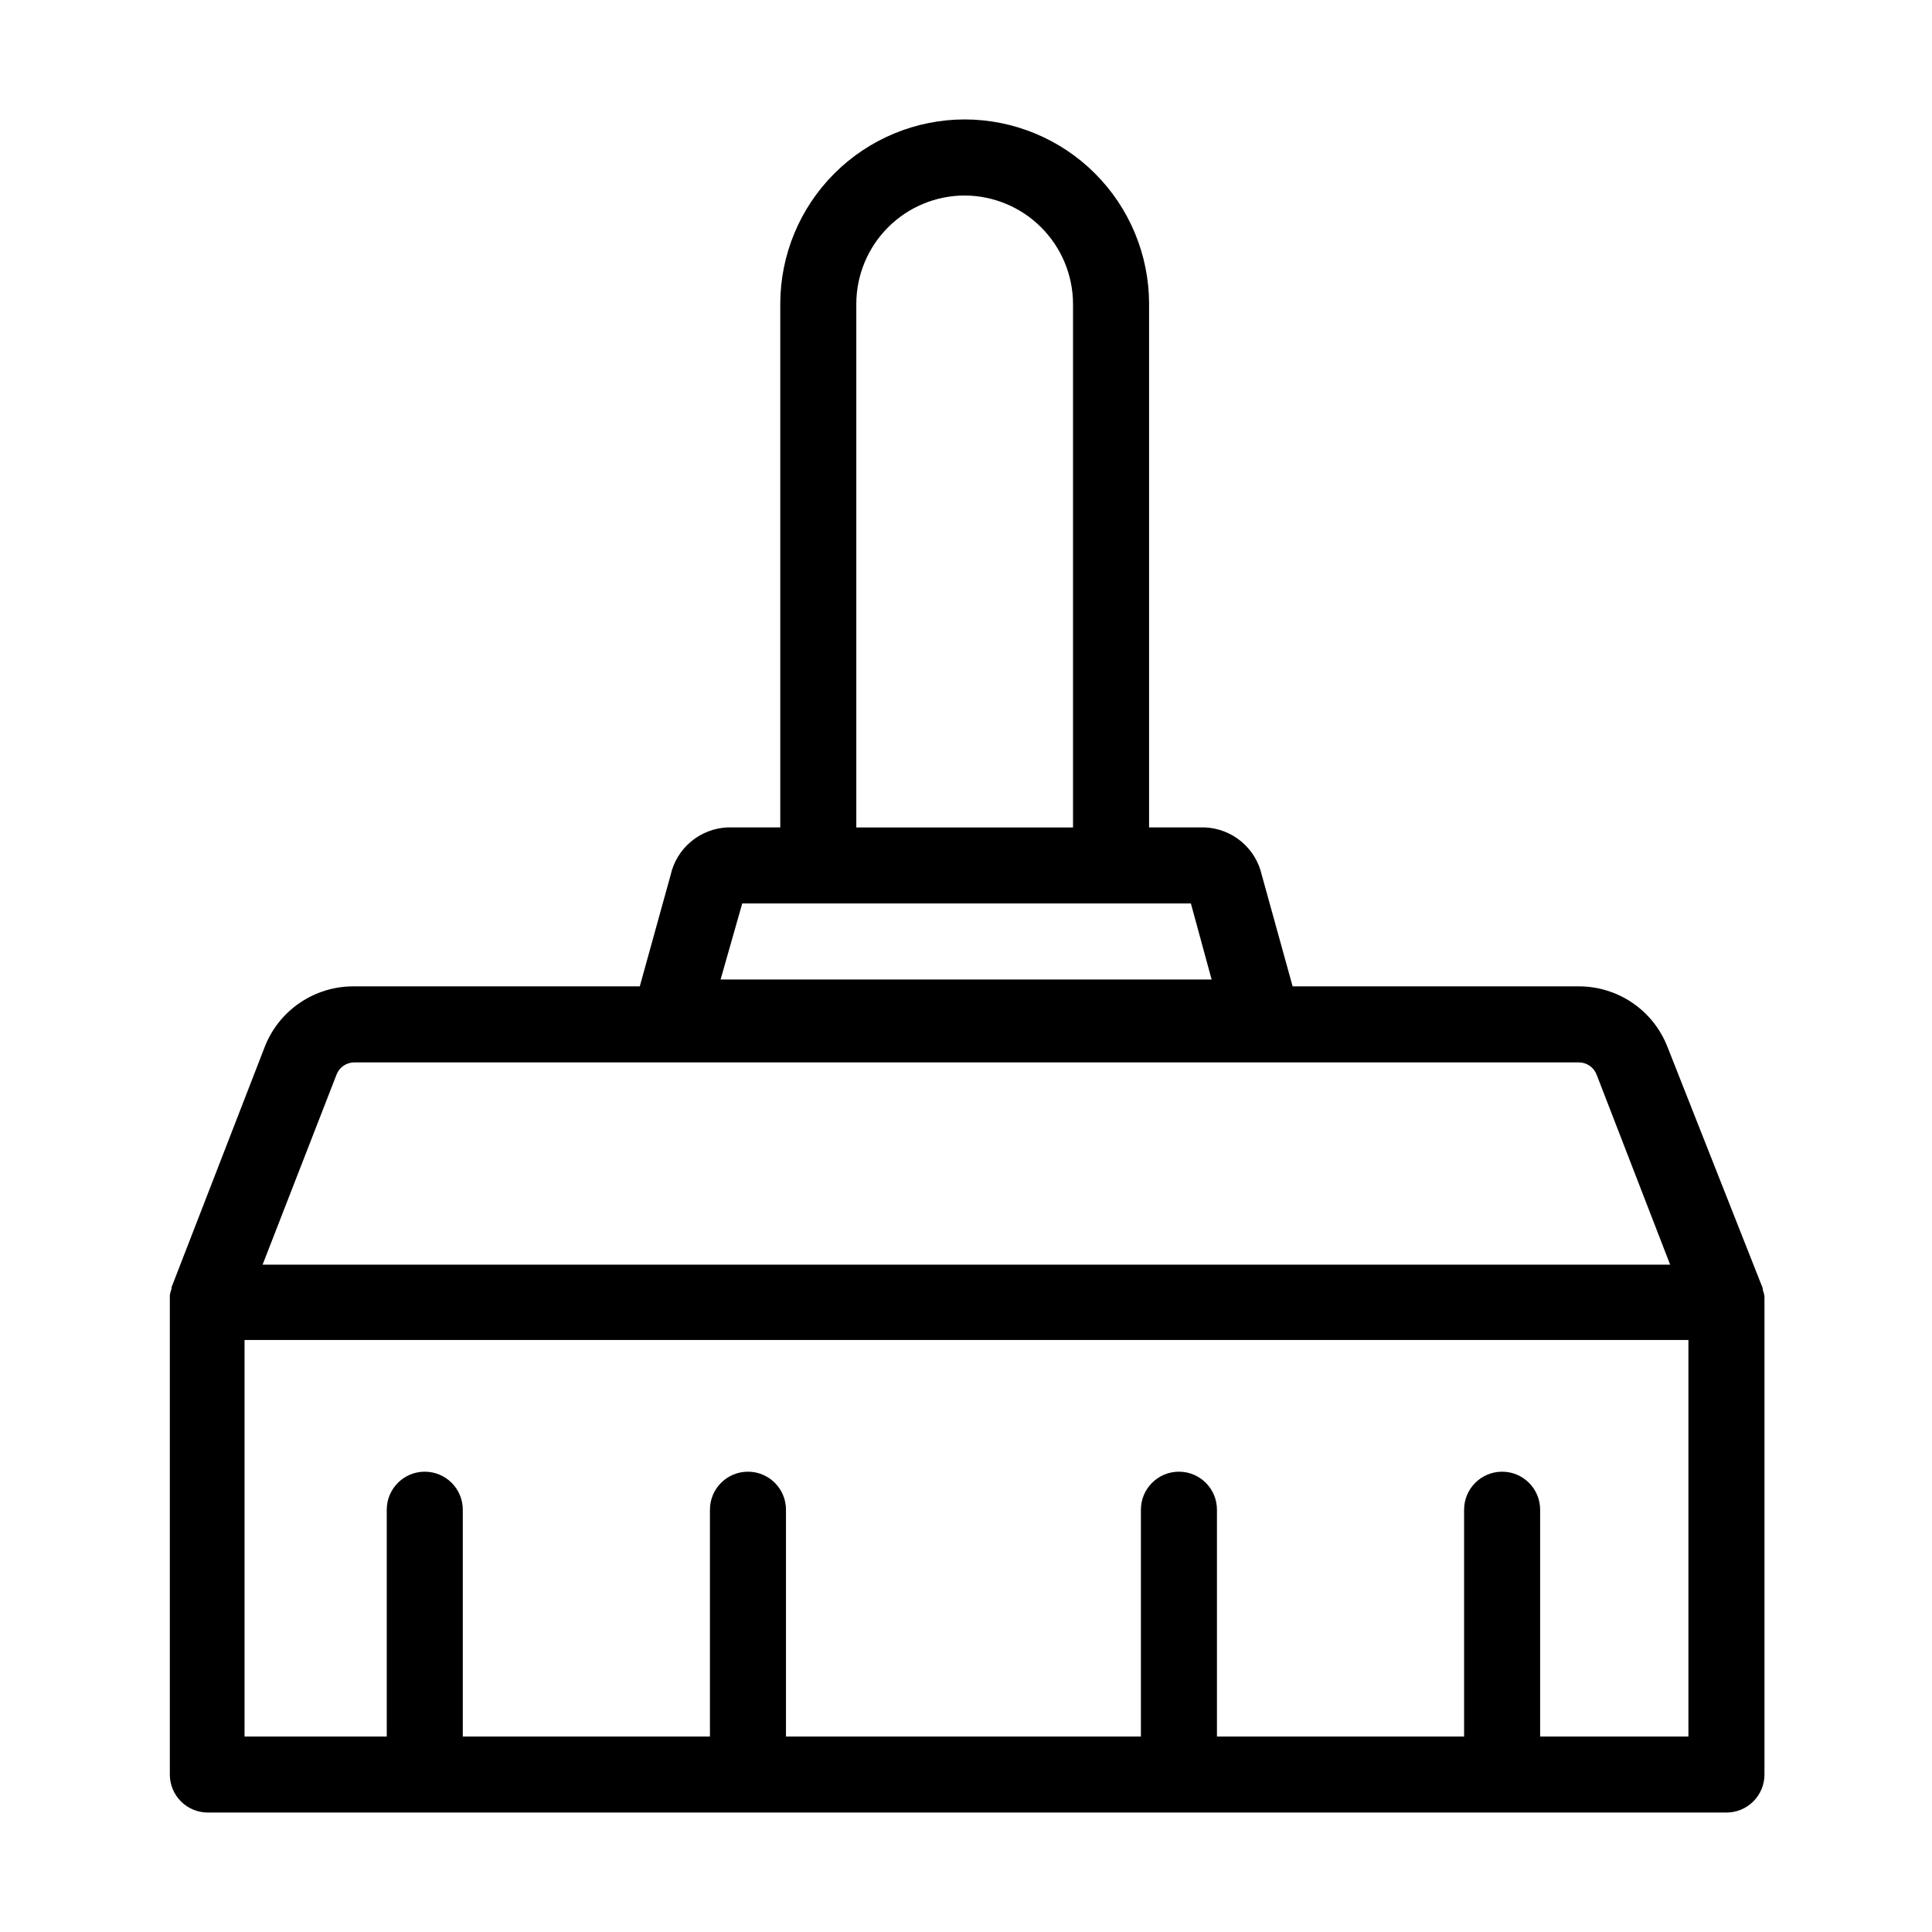 <?xml version="1.0" encoding="UTF-8"?>
<!-- The Best Svg Icon site in the world: iconSvg.co, Visit us! https://iconsvg.co -->
<svg fill="#000000" width="800px" height="800px" version="1.1" viewBox="144 144 512 512" xmlns="http://www.w3.org/2000/svg">
 <path d="m611.6 488.27v-0.805c-0.102-0.566-0.254-1.125-0.453-1.664v-0.402l-25.242-63.934c-1.836-4.734-5.062-8.801-9.25-11.668-4.191-2.867-9.148-4.402-14.227-4.402h-75.871l-8.16-29.473h-0.004c-0.773-3.481-2.676-6.606-5.406-8.891-2.734-2.289-6.148-3.609-9.707-3.758h-14.762v-138.75c-0.012-12.957-5.168-25.383-14.328-34.543-9.164-9.16-21.586-14.316-34.543-14.328-12.957 0.012-25.379 5.168-34.539 14.328-9.164 9.16-14.316 21.586-14.328 34.543v138.75h-13.957c-3.559 0.148-6.973 1.469-9.707 3.758-2.731 2.285-4.633 5.41-5.406 8.891l-8.16 29.473h-75.926c-5.078 0-10.035 1.535-14.227 4.402-4.188 2.867-7.414 6.934-9.25 11.668l-24.688 63.68v0.402 0.004c-0.199 0.539-0.352 1.094-0.453 1.66v0.805 0.754 125.5c0 2.672 1.062 5.234 2.949 7.125 1.891 1.891 4.453 2.949 7.125 2.949h402.45c2.672 0 5.234-1.059 7.125-2.949 1.887-1.891 2.949-4.453 2.949-7.125v-125.25-0.758zm-240.67-263.74c0.012-7.613 3.043-14.91 8.426-20.293 5.383-5.383 12.68-8.414 20.289-8.426 7.609 0.027 14.898 3.059 20.277 8.441 5.379 5.379 8.414 12.668 8.441 20.277v138.75h-57.434zm-30.23 158.9 118.9-0.004 5.492 20.152h-130.13zm-107.51 45.344v-0.004c0.746-1.938 2.609-3.219 4.684-3.223h324.55c2.078 0.004 3.938 1.285 4.688 3.223l19.496 50.383h-373.02zm358.26 175.42h-39.297v-60.102c0-5.566-4.512-10.078-10.074-10.078-5.566 0-10.078 4.512-10.078 10.078v60.102h-65.496v-60.102c0-5.566-4.512-10.078-10.074-10.078-5.566 0-10.078 4.512-10.078 10.078v60.102h-94.059v-60.102c0-5.566-4.512-10.078-10.078-10.078-5.562 0-10.074 4.512-10.074 10.078v60.102h-65.496v-60.102c0-5.566-4.512-10.078-10.078-10.078-5.562 0-10.074 4.512-10.074 10.078v60.102h-37.684v-105.09h382.64z"/>
</svg>